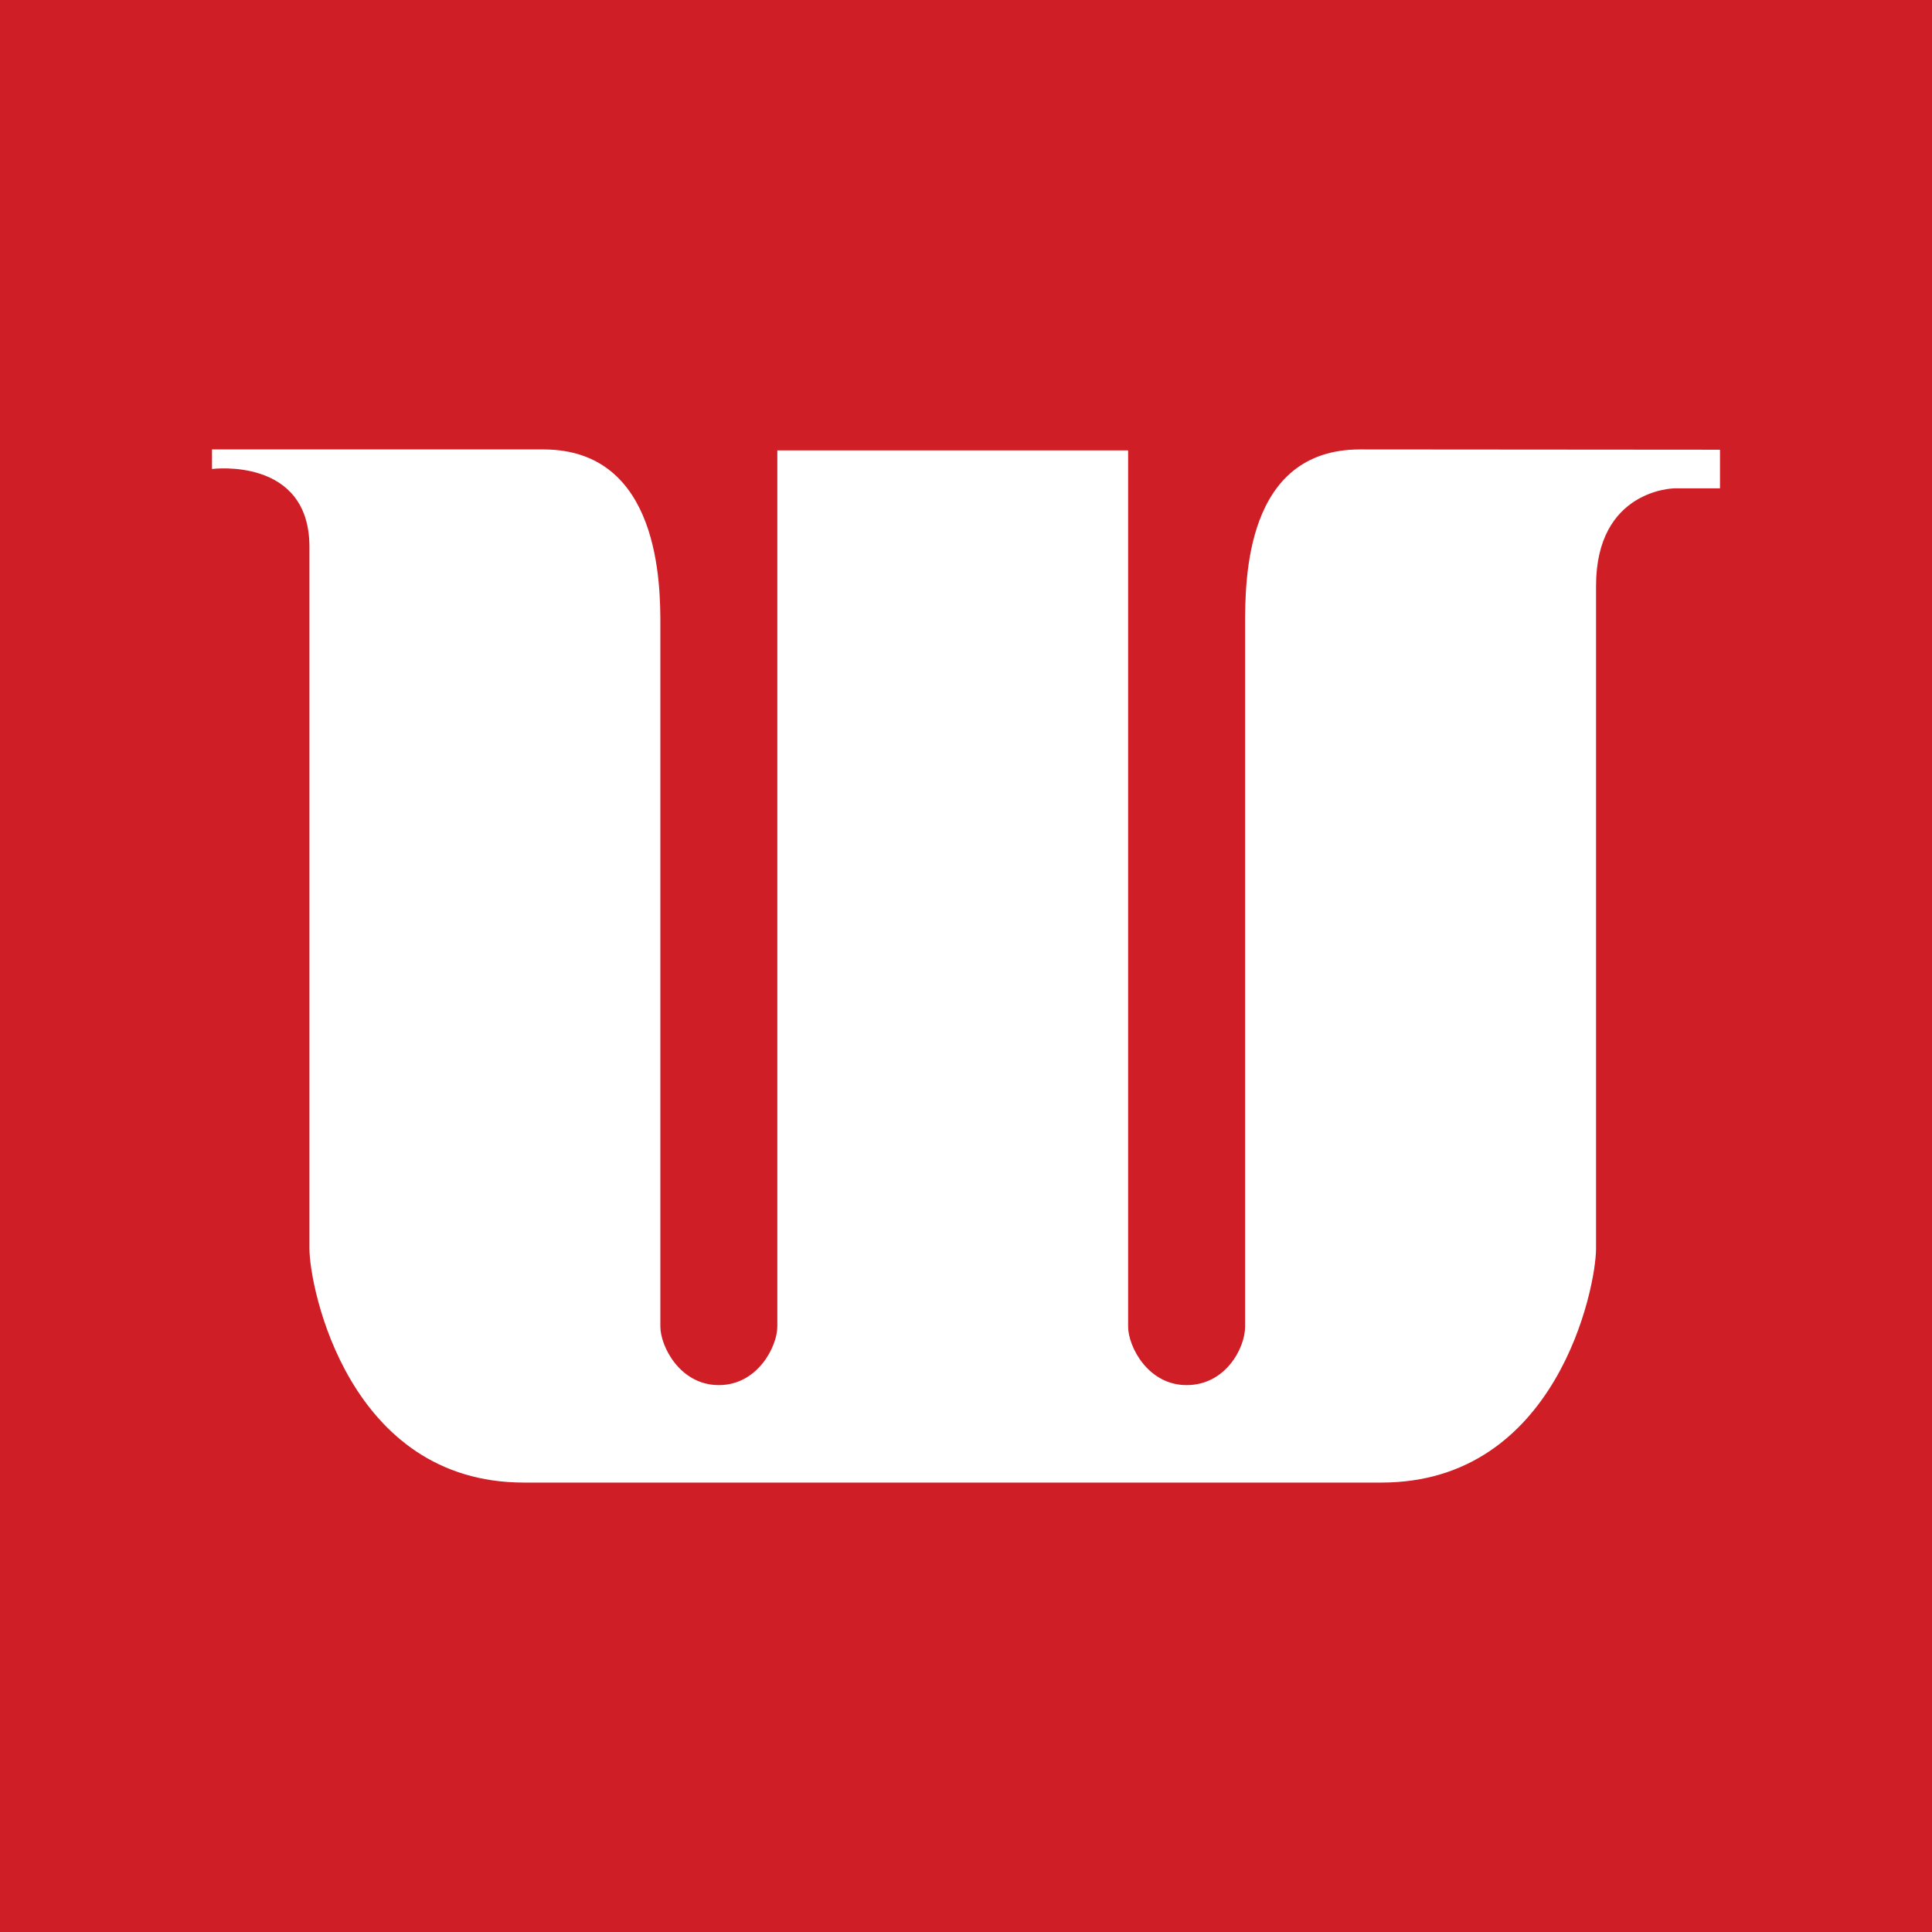<?xml version="1.0" encoding="UTF-8"?>
<svg xmlns="http://www.w3.org/2000/svg" xmlns:xlink="http://www.w3.org/1999/xlink" width="56pt" height="56pt" viewBox="0 0 56 56" version="1.1">
<g id="surface1">
<rect x="0" y="0" width="56" height="56" style="fill:rgb(81.346%,11.809%,15.073%);fill-opacity:1;stroke:none;"/>
<path style=" stroke:none;fill-rule:nonzero;fill:rgb(100%,100%,100%);fill-opacity:1;" d="M 39.422 13.027 C 36.09 13.027 36.09 16.812 36.09 18.113 L 36.09 38.453 C 36.09 39.074 35.523 40.148 34.395 40.148 C 33.266 40.148 32.699 39.02 32.699 38.453 L 32.699 13.055 L 22.531 13.055 L 22.531 38.453 C 22.531 39.02 21.965 40.148 20.836 40.148 C 19.707 40.148 19.141 39.02 19.141 38.453 L 19.141 18.113 C 19.141 16.984 19.141 13.027 15.75 13.027 L 6.145 13.027 L 6.145 13.594 C 6.145 13.594 8.969 13.227 8.969 15.852 L 8.969 36.191 C 8.969 37.324 10.102 42.973 15.184 42.973 L 40.043 42.973 C 45.129 42.973 46.262 37.324 46.262 36.191 L 46.262 16.984 C 46.262 14.188 48.52 14.156 48.52 14.156 L 49.855 14.156 L 49.855 13.035 C 44.395 13.031 40.043 13.027 39.422 13.027 "/>
</g>
</svg>
